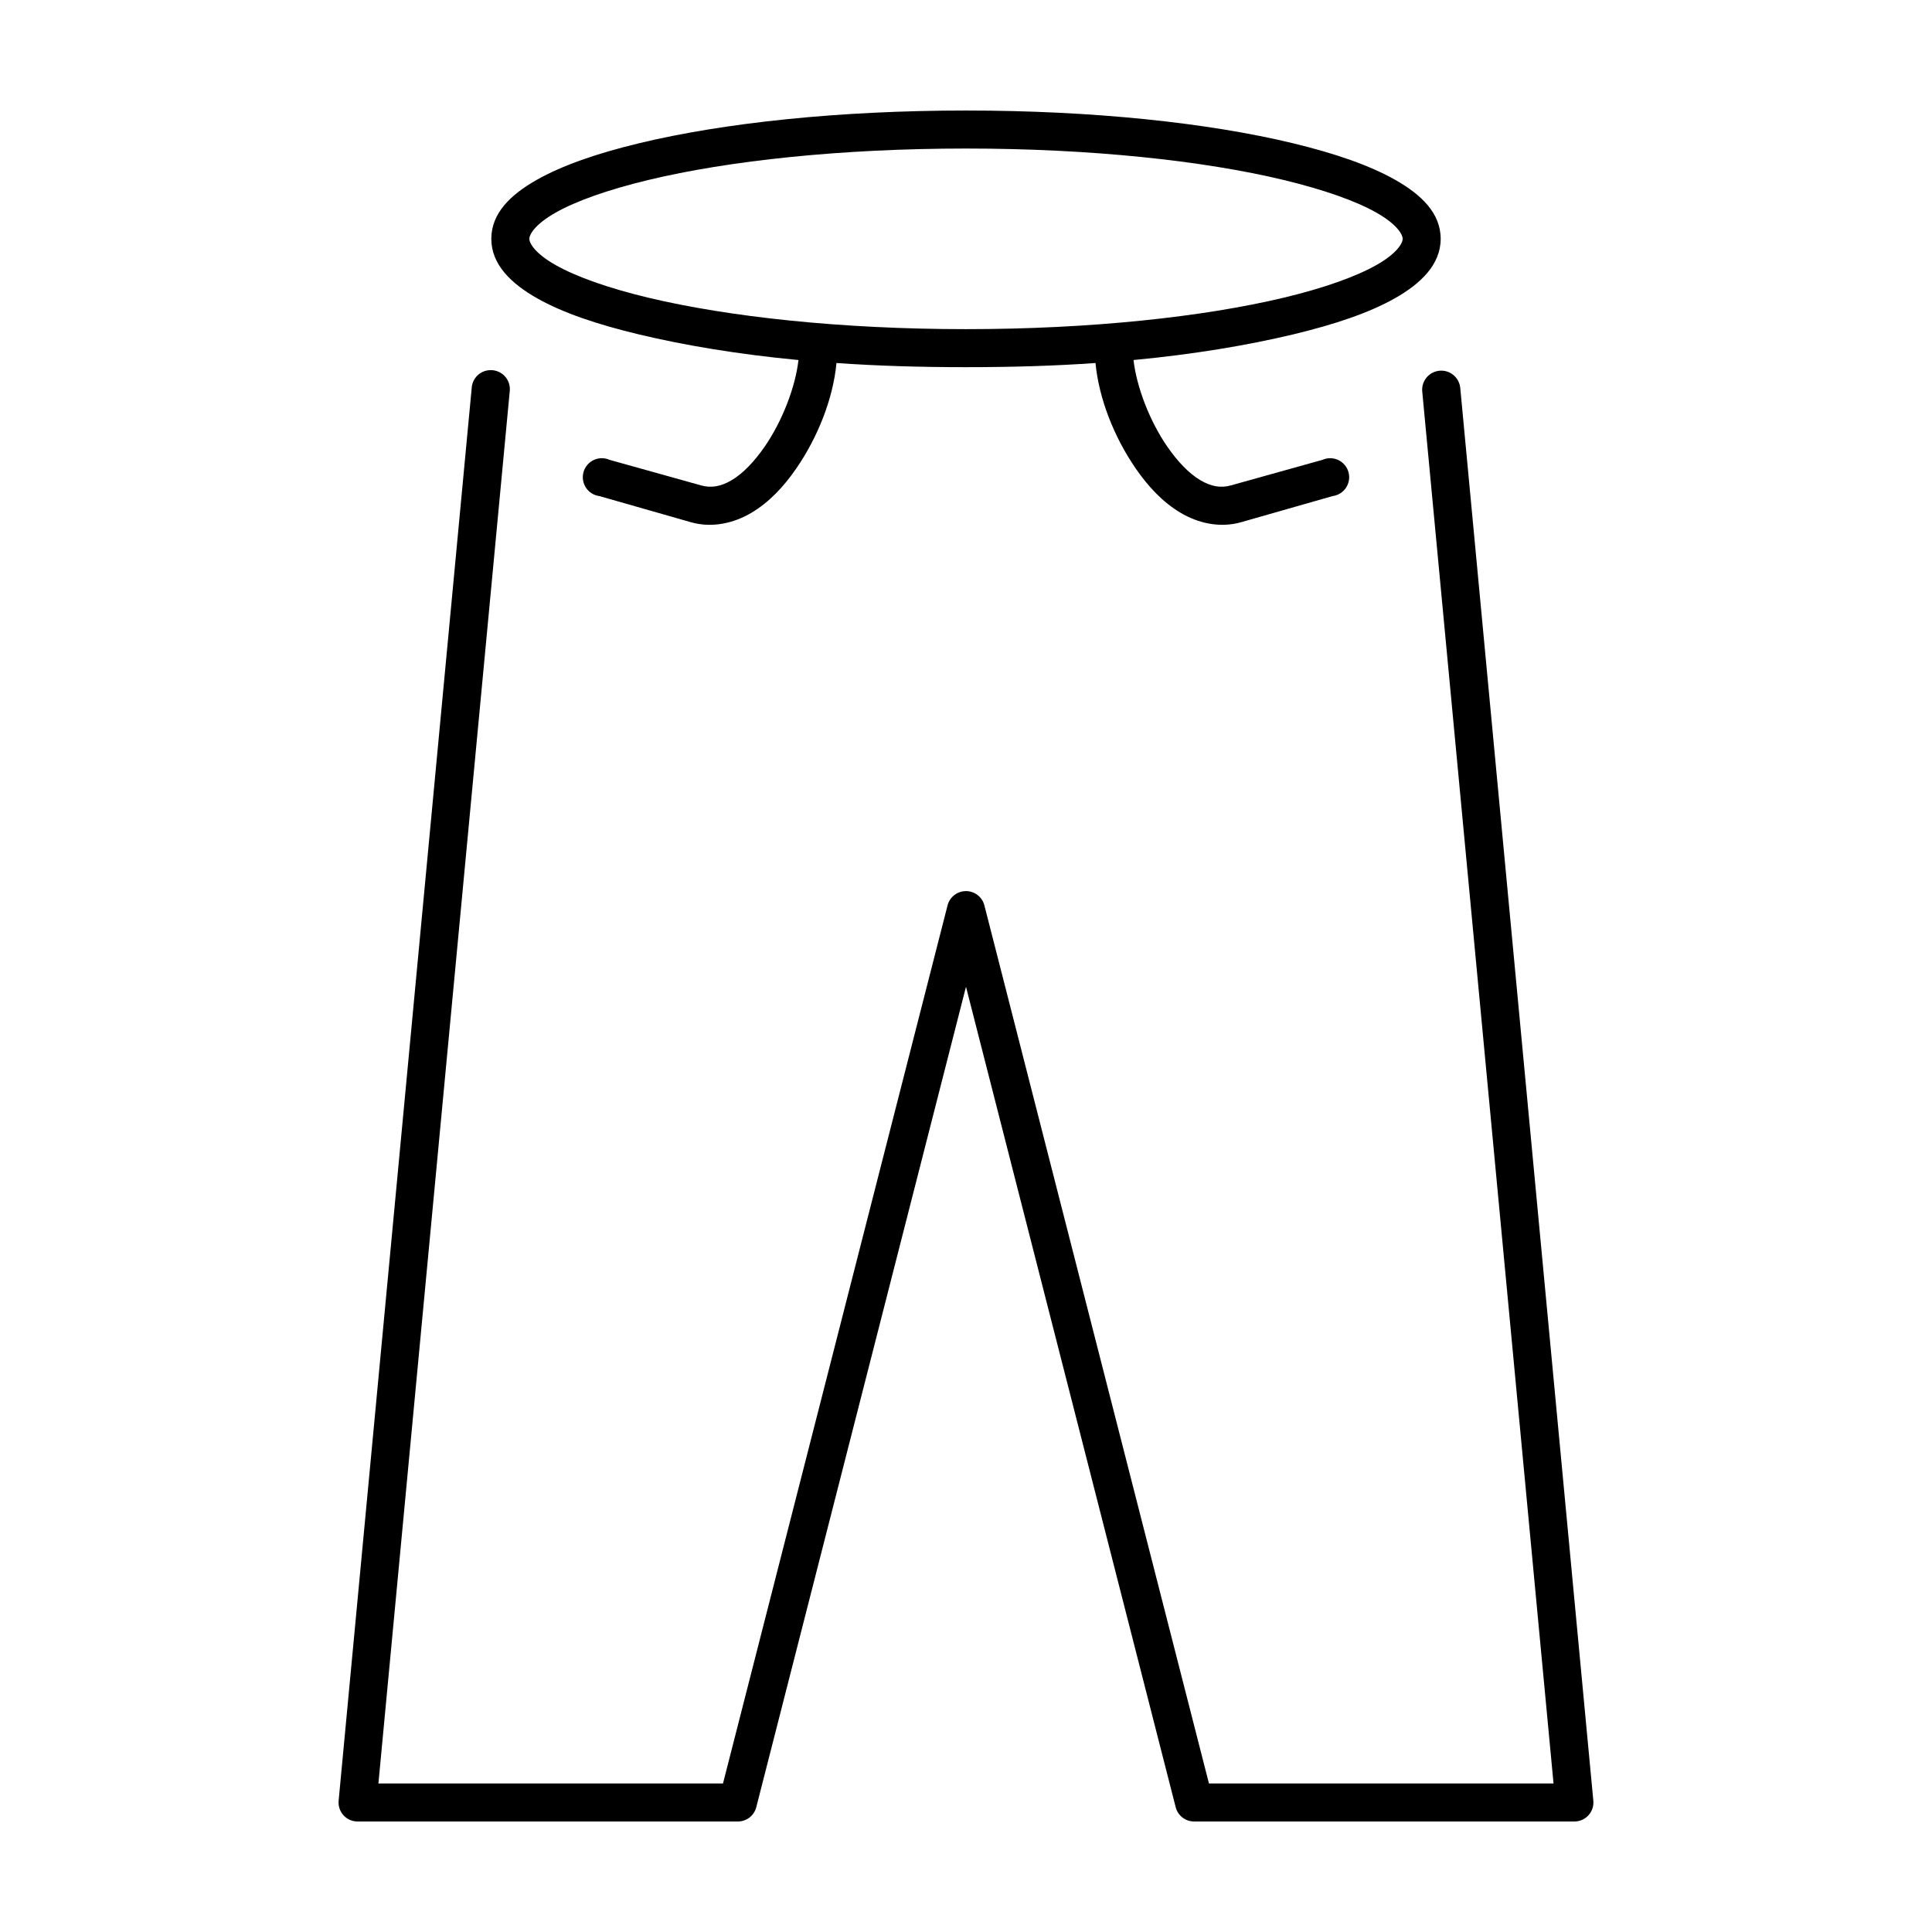<?xml version="1.0" encoding="UTF-8"?>
<!-- Uploaded to: ICON Repo, www.svgrepo.com, Generator: ICON Repo Mixer Tools -->
<svg fill="#000000" width="800px" height="800px" version="1.1" viewBox="144 144 512 512" xmlns="http://www.w3.org/2000/svg">
 <path d="m400 173.29c-33.668 0-64.172 3.254-86.594 8.66-11.211 2.699-20.441 5.894-27.238 9.758-6.793 3.867-11.965 8.75-11.965 15.59 0 6.836 5.324 11.895 12.125 15.742 6.797 3.848 15.867 6.922 27.078 9.605 11.988 2.867 26.332 5.269 42.195 6.769-0.785 7.031-4.238 16.141-8.977 22.984-2.707 3.914-5.719 7.062-8.656 8.816-2.941 1.754-5.523 2.172-8.188 1.418l-24.246-6.769c-1.34-0.594-2.871-0.578-4.195 0.047-1.324 0.625-2.312 1.793-2.703 3.207-0.395 1.41-0.152 2.922 0.656 4.141 0.812 1.219 2.113 2.027 3.566 2.211l24.246 6.926c5.621 1.594 11.383 0.266 16.059-2.519 4.672-2.785 8.508-6.879 11.805-11.648 5.809-8.398 9.832-18.691 10.707-28.027 10.926 0.777 22.383 1.102 34.324 1.102 11.938 0 23.395-0.324 34.32-1.102 0.875 9.336 4.898 19.629 10.707 28.027 3.301 4.769 7.133 8.863 11.809 11.648 4.672 2.785 10.434 4.113 16.059 2.519l24.246-6.926c1.453-0.184 2.754-0.992 3.562-2.211 0.812-1.219 1.051-2.731 0.656-4.141-0.391-1.414-1.379-2.582-2.703-3.207s-2.856-0.641-4.195-0.047l-24.242 6.769c-2.668 0.754-5.246 0.336-8.188-1.418-2.941-1.754-5.953-4.902-8.66-8.816-4.738-6.844-8.188-15.953-8.973-22.984 15.859-1.5 30.203-3.902 42.191-6.769 11.211-2.684 20.285-5.758 27.082-9.605s12.121-8.906 12.121-15.742c0-6.84-5.168-11.723-11.965-15.59-6.797-3.863-16.027-7.059-27.238-9.758-22.418-5.406-52.922-8.66-86.59-8.66zm0 10.074c33.008 0 62.941 3.211 84.23 8.344 10.645 2.566 19.133 5.574 24.559 8.66 5.43 3.086 6.93 5.769 6.93 6.93 0 1.16-1.504 3.852-6.93 6.926-5.426 3.074-13.914 6.113-24.559 8.66-21.293 5.094-51.219 8.344-84.23 8.344-33.016 0-62.941-3.25-84.23-8.344-10.648-2.547-19.137-5.586-24.562-8.66s-6.926-5.766-6.926-6.926c0-1.16 1.496-3.844 6.926-6.93 5.43-3.086 13.918-6.094 24.562-8.66 21.285-5.133 51.219-8.344 84.23-8.344zm-126.11 58.727c-2.606 0.078-4.723 2.125-4.883 4.723l-35.266 374.39c-0.133 1.414 0.336 2.82 1.297 3.871 0.961 1.051 2.316 1.645 3.742 1.637h100.76c2.297 0.004 4.305-1.551 4.879-3.777l55.578-217.43 55.574 217.43c0.574 2.227 2.582 3.781 4.883 3.777h100.76c1.422 0.008 2.781-0.586 3.738-1.637 0.961-1.051 1.434-2.457 1.297-3.871l-35.266-374.39c-0.262-2.781-2.727-4.828-5.508-4.566-2.785 0.262-4.828 2.731-4.566 5.512l34.793 368.88h-91.316l-59.512-232.7c-0.57-2.231-2.578-3.789-4.879-3.789s-4.312 1.559-4.883 3.789l-59.512 232.7h-91.316l34.797-368.88c0.184-1.469-0.285-2.945-1.285-4.039-1-1.09-2.434-1.688-3.91-1.629z"/>
</svg>